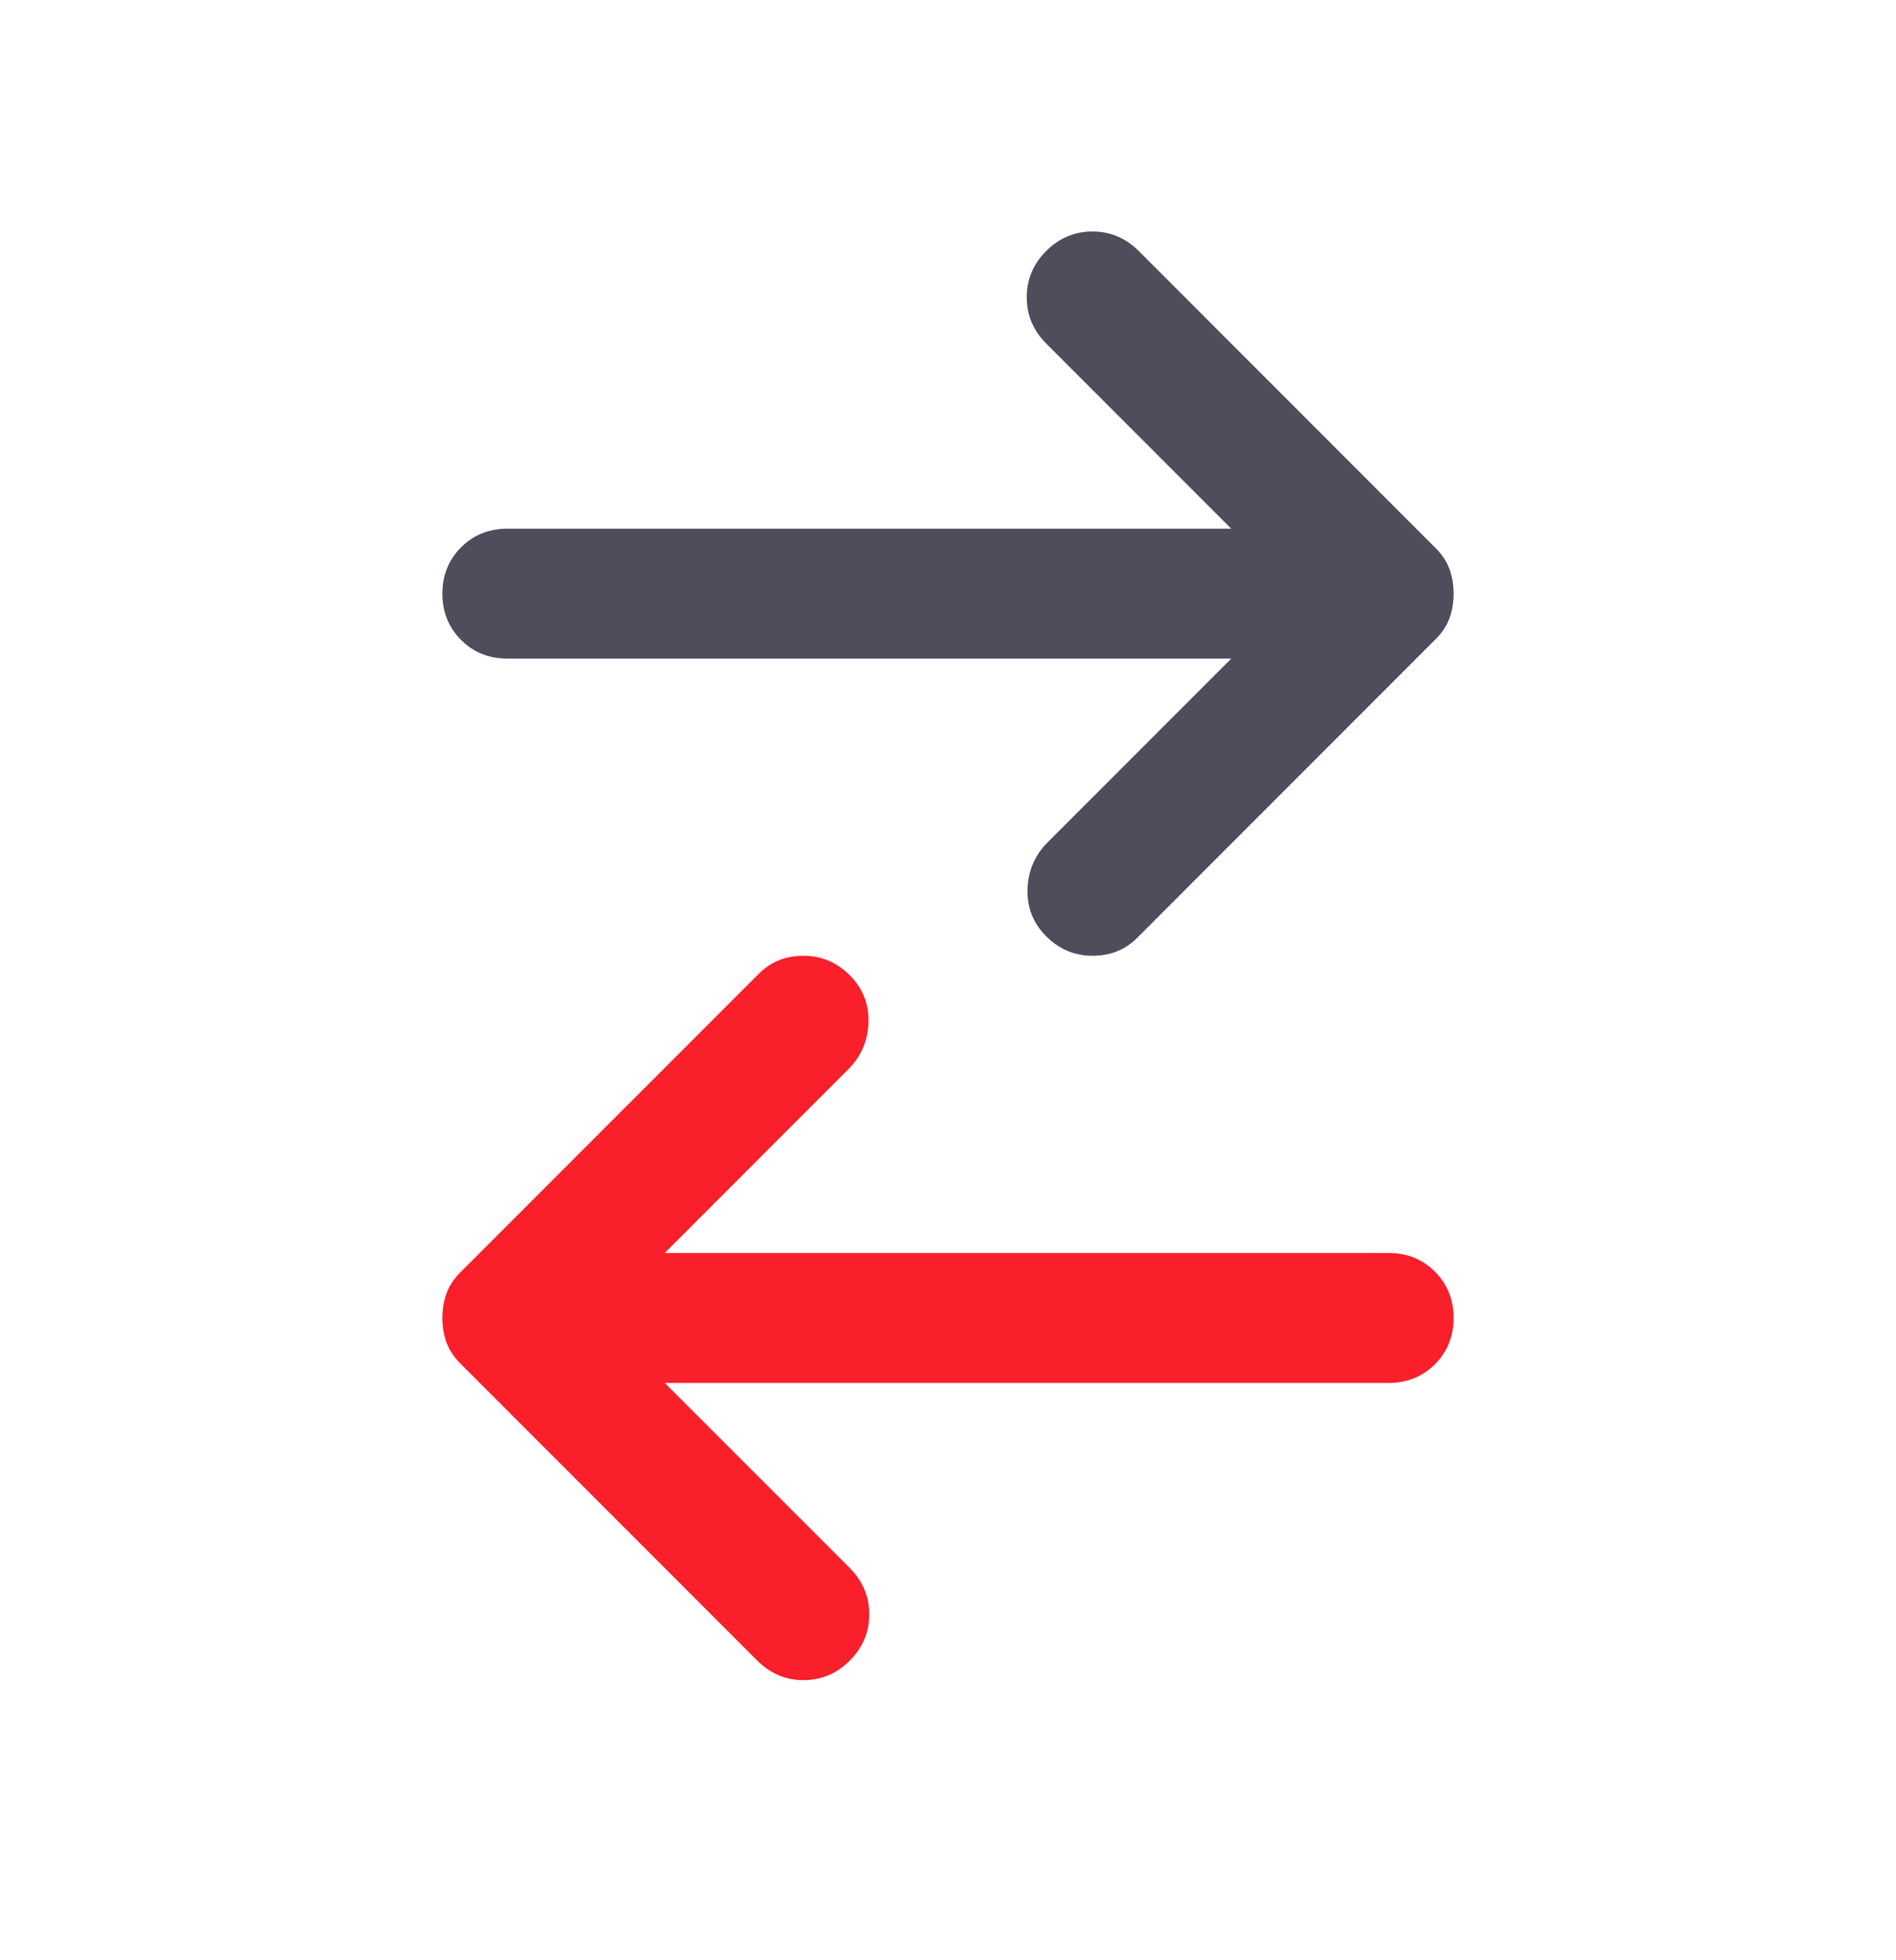 <svg width="30" height="31" viewBox="0 0 30 31" fill="none" xmlns="http://www.w3.org/2000/svg">
<path d="M16.554 14.807C16.348 14.602 16.25 14.353 16.258 14.062C16.267 13.771 16.374 13.523 16.579 13.318L19.482 10.415H8.027C7.736 10.415 7.492 10.317 7.295 10.12C7.098 9.923 7 9.679 7 9.388C7 9.097 7.098 8.853 7.295 8.656C7.492 8.459 7.736 8.361 8.027 8.361H19.482L16.554 5.433C16.348 5.228 16.246 4.983 16.246 4.701C16.246 4.418 16.348 4.175 16.554 3.969C16.759 3.764 17.003 3.661 17.286 3.661C17.568 3.661 17.812 3.764 18.018 3.969L22.717 8.669C22.82 8.772 22.893 8.883 22.936 9.003C22.979 9.123 23 9.251 23 9.388C23 9.525 22.979 9.653 22.936 9.773C22.893 9.893 22.82 10.005 22.717 10.107L17.992 14.833C17.804 15.021 17.568 15.115 17.286 15.115C17.003 15.115 16.759 15.012 16.554 14.807Z" fill="#4D4D5C"/>
<path d="M13.446 15.423C13.652 15.629 13.75 15.877 13.742 16.168C13.733 16.459 13.626 16.707 13.42 16.913L10.518 19.815H21.973C22.264 19.815 22.508 19.914 22.705 20.111C22.901 20.308 23 20.551 23 20.842C23 21.133 22.901 21.378 22.705 21.575C22.508 21.771 22.264 21.87 21.973 21.87H10.518L13.446 24.797C13.652 25.003 13.754 25.247 13.754 25.53C13.754 25.812 13.652 26.056 13.446 26.261C13.241 26.467 12.996 26.57 12.714 26.57C12.431 26.57 12.188 26.467 11.982 26.261L7.282 21.561C7.18 21.459 7.107 21.347 7.064 21.228C7.021 21.108 7 20.979 7 20.842C7 20.705 7.021 20.577 7.064 20.457C7.107 20.337 7.18 20.226 7.282 20.123L12.008 15.398C12.196 15.209 12.431 15.115 12.714 15.115C12.996 15.115 13.241 15.218 13.446 15.423Z" fill="#F91F2B"/>
</svg>
